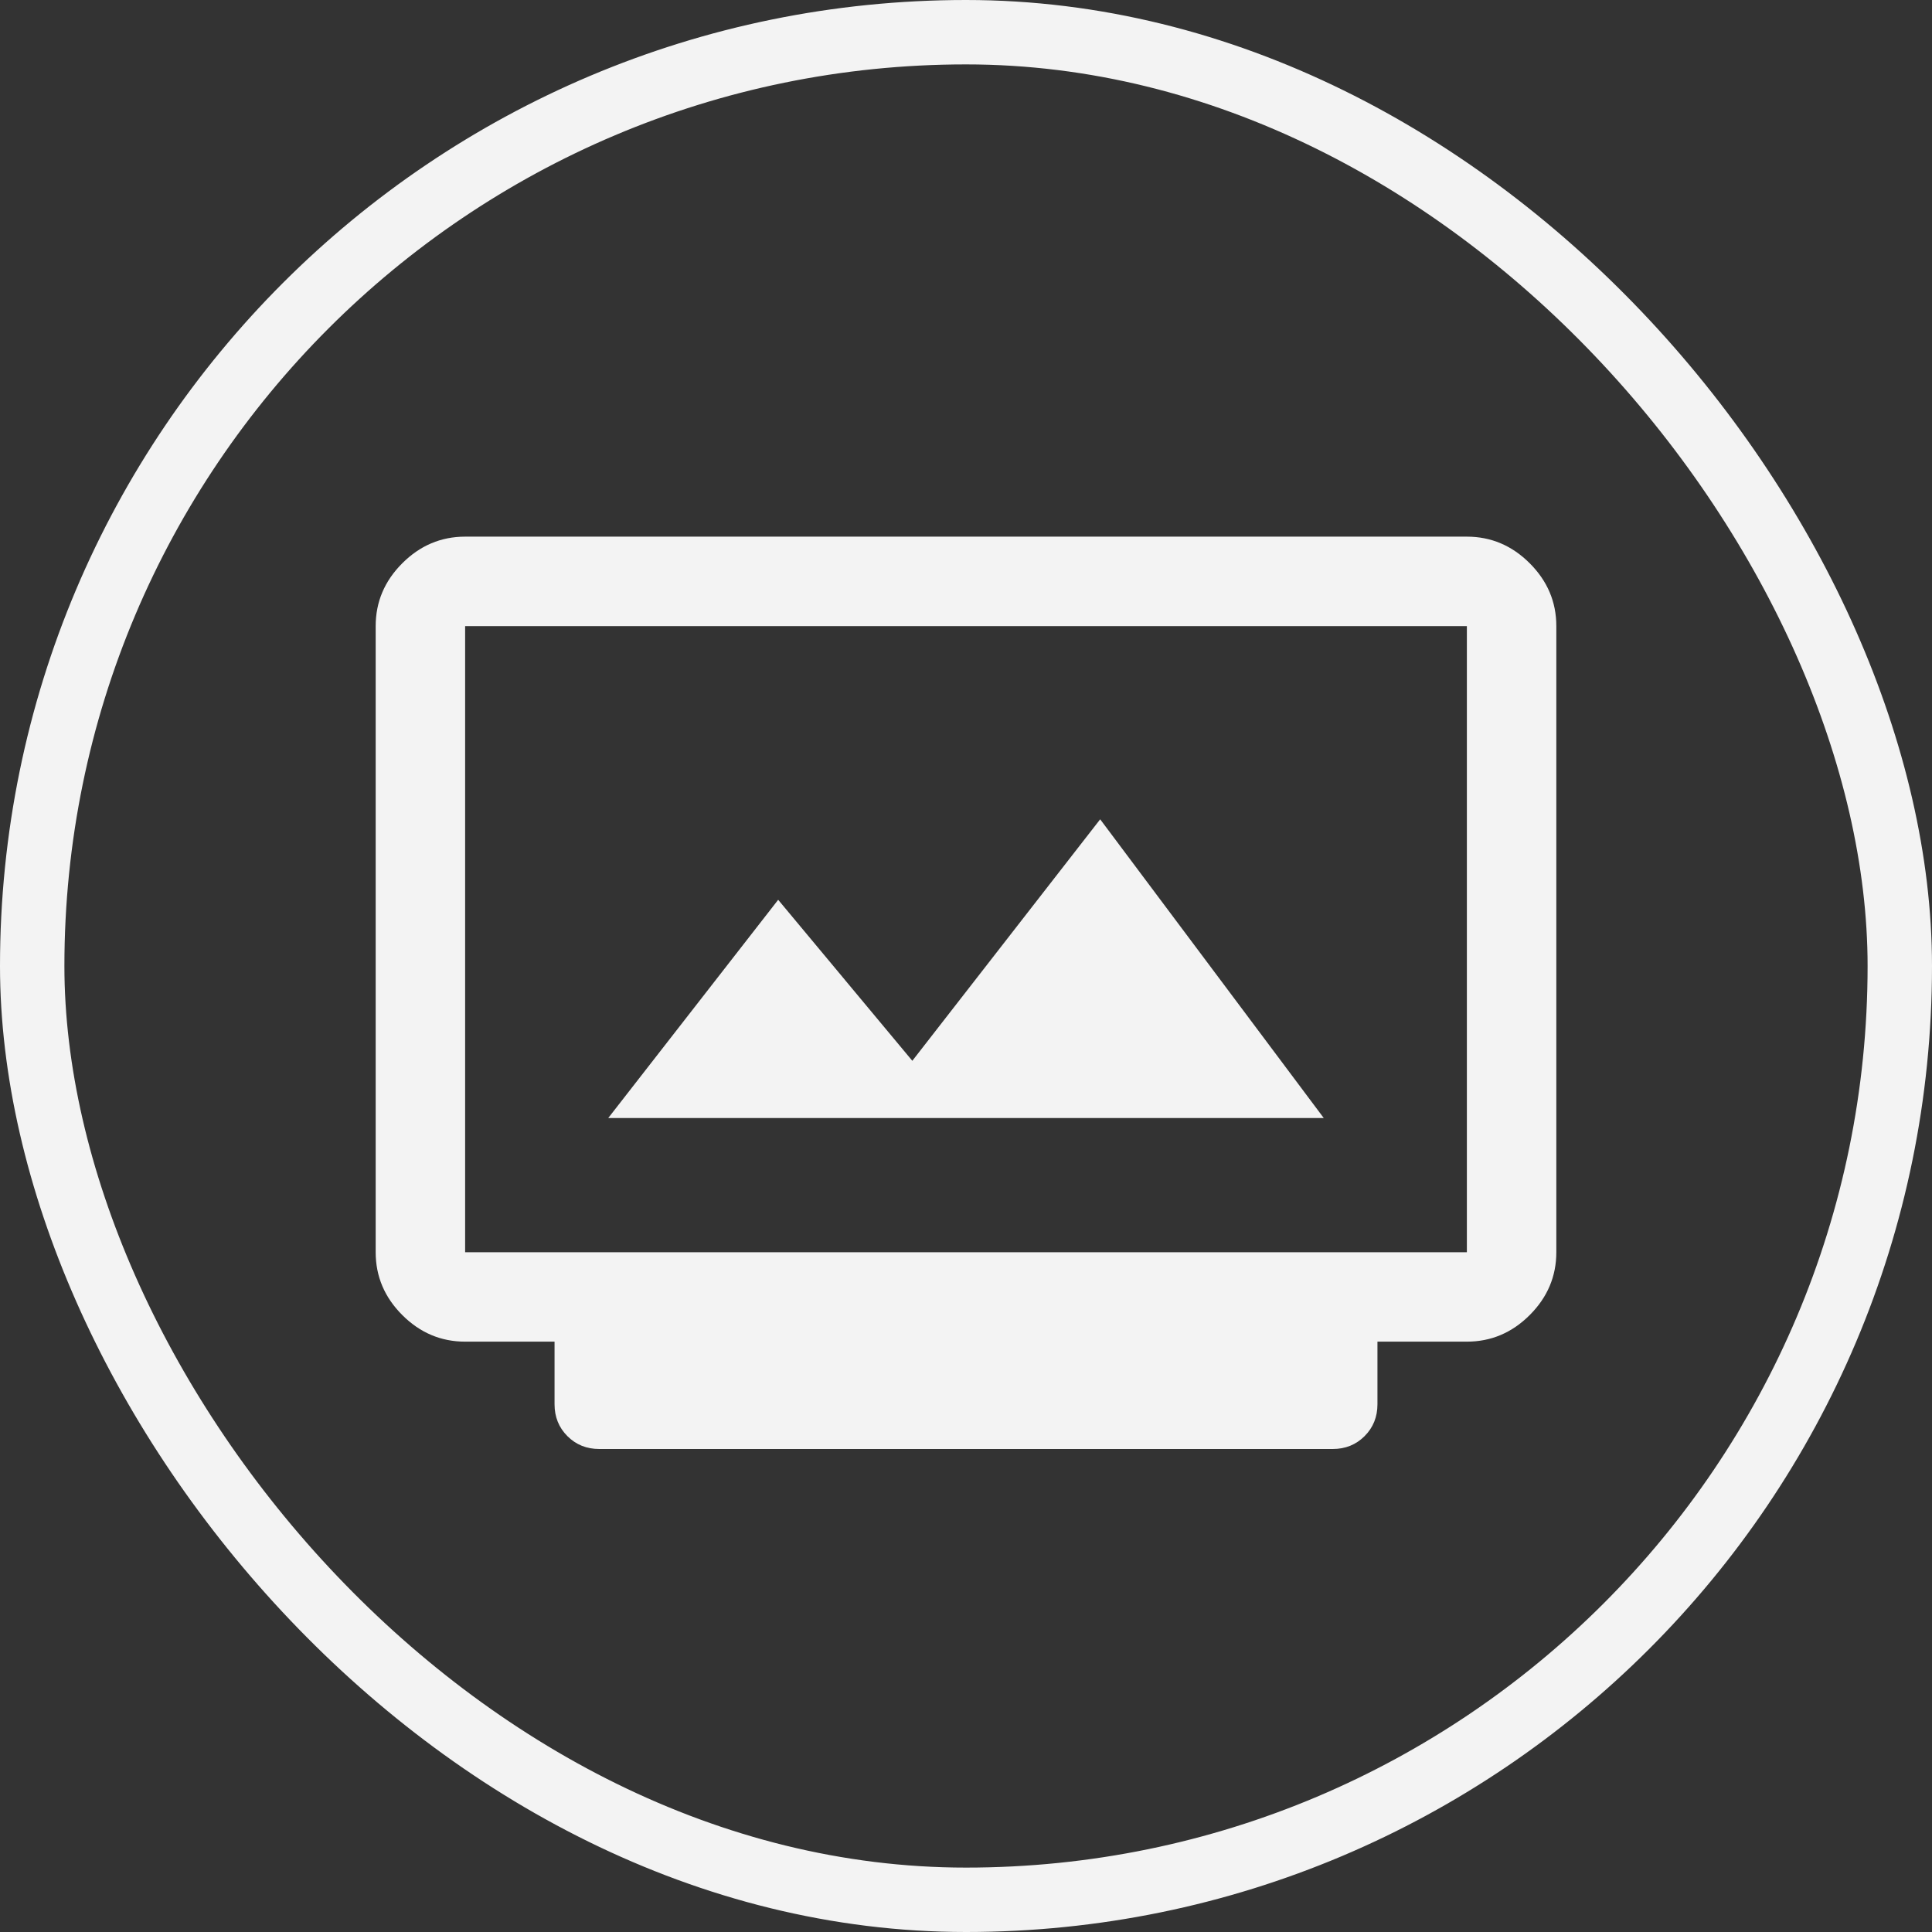 <svg width="60" height="60" viewBox="0 0 60 60" fill="none" xmlns="http://www.w3.org/2000/svg">
<rect x="0" y="0" width="60" height="60" fill="#333333" stroke="none"/>
<rect x="1" y="1" width="58" height="58" rx="29" stroke="#F3F3F3" stroke-width="2"/>
<path d="M18.611 45C18.218 45 17.888 44.867 17.622 44.601C17.355 44.334 17.222 44.004 17.222 43.611V41.666H14.445C13.695 41.666 13.044 41.391 12.493 40.84C11.942 40.289 11.667 39.639 11.667 38.889V19.444C11.667 18.694 11.942 18.044 12.493 17.493C13.044 16.942 13.695 16.666 14.445 16.666H45.555C46.305 16.666 46.956 16.942 47.507 17.493C48.058 18.044 48.333 18.694 48.333 19.444V38.889C48.333 39.639 48.058 40.289 47.507 40.84C46.956 41.391 46.305 41.666 45.555 41.666H42.778V43.611C42.778 44.004 42.645 44.334 42.378 44.601C42.112 44.867 41.782 45 41.389 45H18.611ZM14.445 38.889H45.555V19.444H14.445V38.889ZM18.889 34.722H41.111L34.167 25.444L28.333 32.944L24.167 27.944L18.889 34.722Z" fill="#F3F3F3"/>
</svg>
